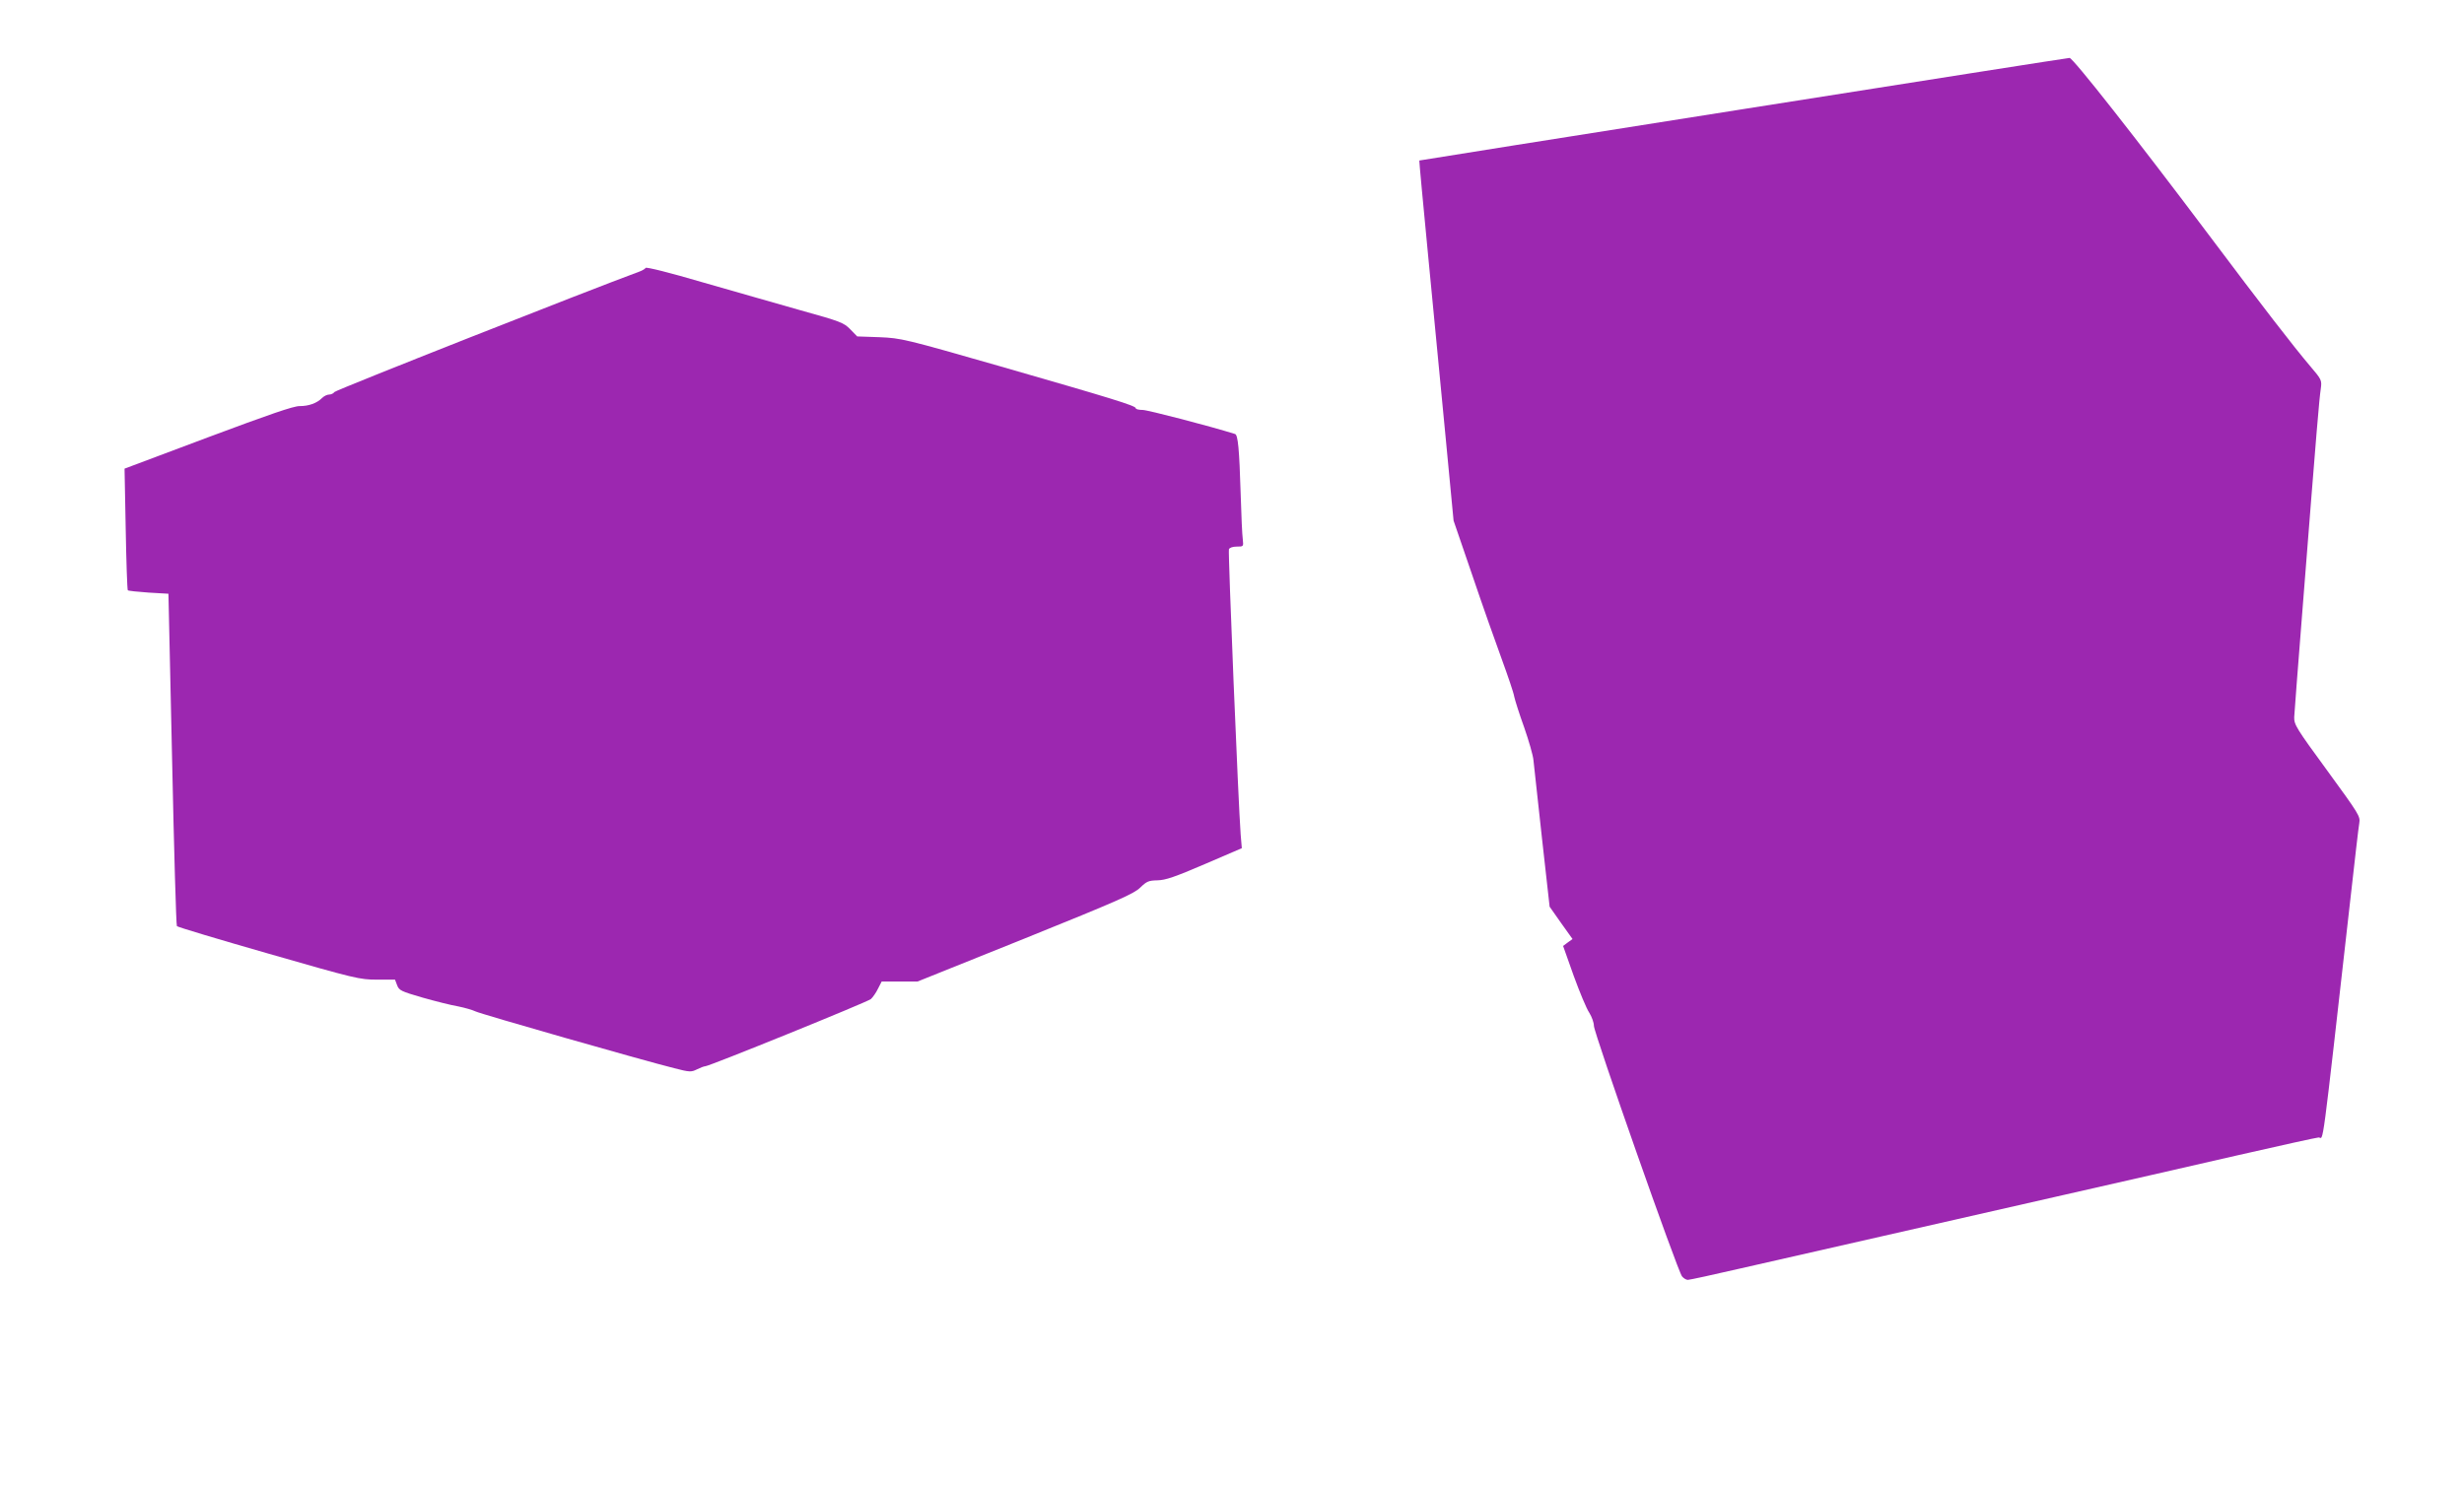 <?xml version="1.0" standalone="no"?>
<!DOCTYPE svg PUBLIC "-//W3C//DTD SVG 20010904//EN"
 "http://www.w3.org/TR/2001/REC-SVG-20010904/DTD/svg10.dtd">
<svg version="1.0" xmlns="http://www.w3.org/2000/svg"
 width="1280pt" height="772pt" viewBox="0 0 1280 772"
 preserveAspectRatio="xMidYMid meet">
<g transform="translate(0,772) scale(0.1,-0.1)"
fill="#9c27b0" stroke="none">
<path d="M9055 7153 c-924 -146 -1681 -266 -1682 -267 -1 -1 20 -228 47 -506
27 -278 67 -698 90 -935 l41 -430 96 -280 c52 -154 122 -352 154 -439 32 -88
62 -175 65 -195 4 -19 27 -92 52 -161 24 -69 46 -145 48 -170 3 -25 22 -206
44 -403 l40 -358 59 -84 60 -84 -25 -18 -24 -18 55 -155 c31 -85 67 -172 81
-192 13 -21 24 -51 24 -68 0 -37 436 -1278 458 -1302 8 -10 22 -18 30 -18 9 0
133 27 276 60 313 71 1001 228 1671 380 270 61 676 154 903 206 227 52 419 94
427 94 27 0 11 -121 165 1240 22 195 42 372 46 393 6 36 -1 46 -167 274 -161
220 -172 238 -171 277 1 22 20 268 42 546 80 1017 87 1094 96 1160 6 45 5 47
-57 120 -84 99 -245 307 -525 680 -378 503 -706 920 -723 919 -9 0 -772 -120
-1696 -266z"/>
<path d="M3354 6328 c-3 -5 -18 -14 -32 -19 -267 -98 -1579 -616 -1585 -626
-4 -7 -17 -13 -27 -13 -11 0 -27 -8 -37 -18 -27 -27 -69 -42 -116 -42 -31 1
-160 -44 -476 -162 l-434 -163 6 -313 c3 -173 8 -316 11 -319 3 -3 51 -8 108
-12 l103 -6 19 -860 c10 -473 21 -863 25 -867 4 -5 218 -69 476 -143 452 -130
474 -135 563 -135 l94 0 11 -29 c10 -27 21 -32 131 -64 67 -19 150 -40 186
-46 35 -7 76 -19 90 -26 25 -13 864 -253 1032 -295 81 -21 89 -21 119 -6 18 9
37 16 43 16 20 0 841 333 860 349 10 9 27 33 37 54 l19 37 93 0 93 0 560 225
c483 195 564 231 597 263 34 33 44 37 90 38 42 1 89 17 245 84 l193 83 -6 71
c-12 156 -66 1468 -61 1482 3 8 19 14 41 14 35 0 35 0 31 38 -3 20 -8 127 -11
237 -7 231 -14 305 -29 310 -131 41 -454 125 -480 125 -20 0 -36 4 -36 9 0 13
-125 51 -705 218 -499 143 -513 146 -626 151 l-116 4 -36 37 c-33 34 -50 41
-259 99 -122 35 -352 100 -511 146 -163 48 -290 80 -293 74z"/>
</g>
</svg>
